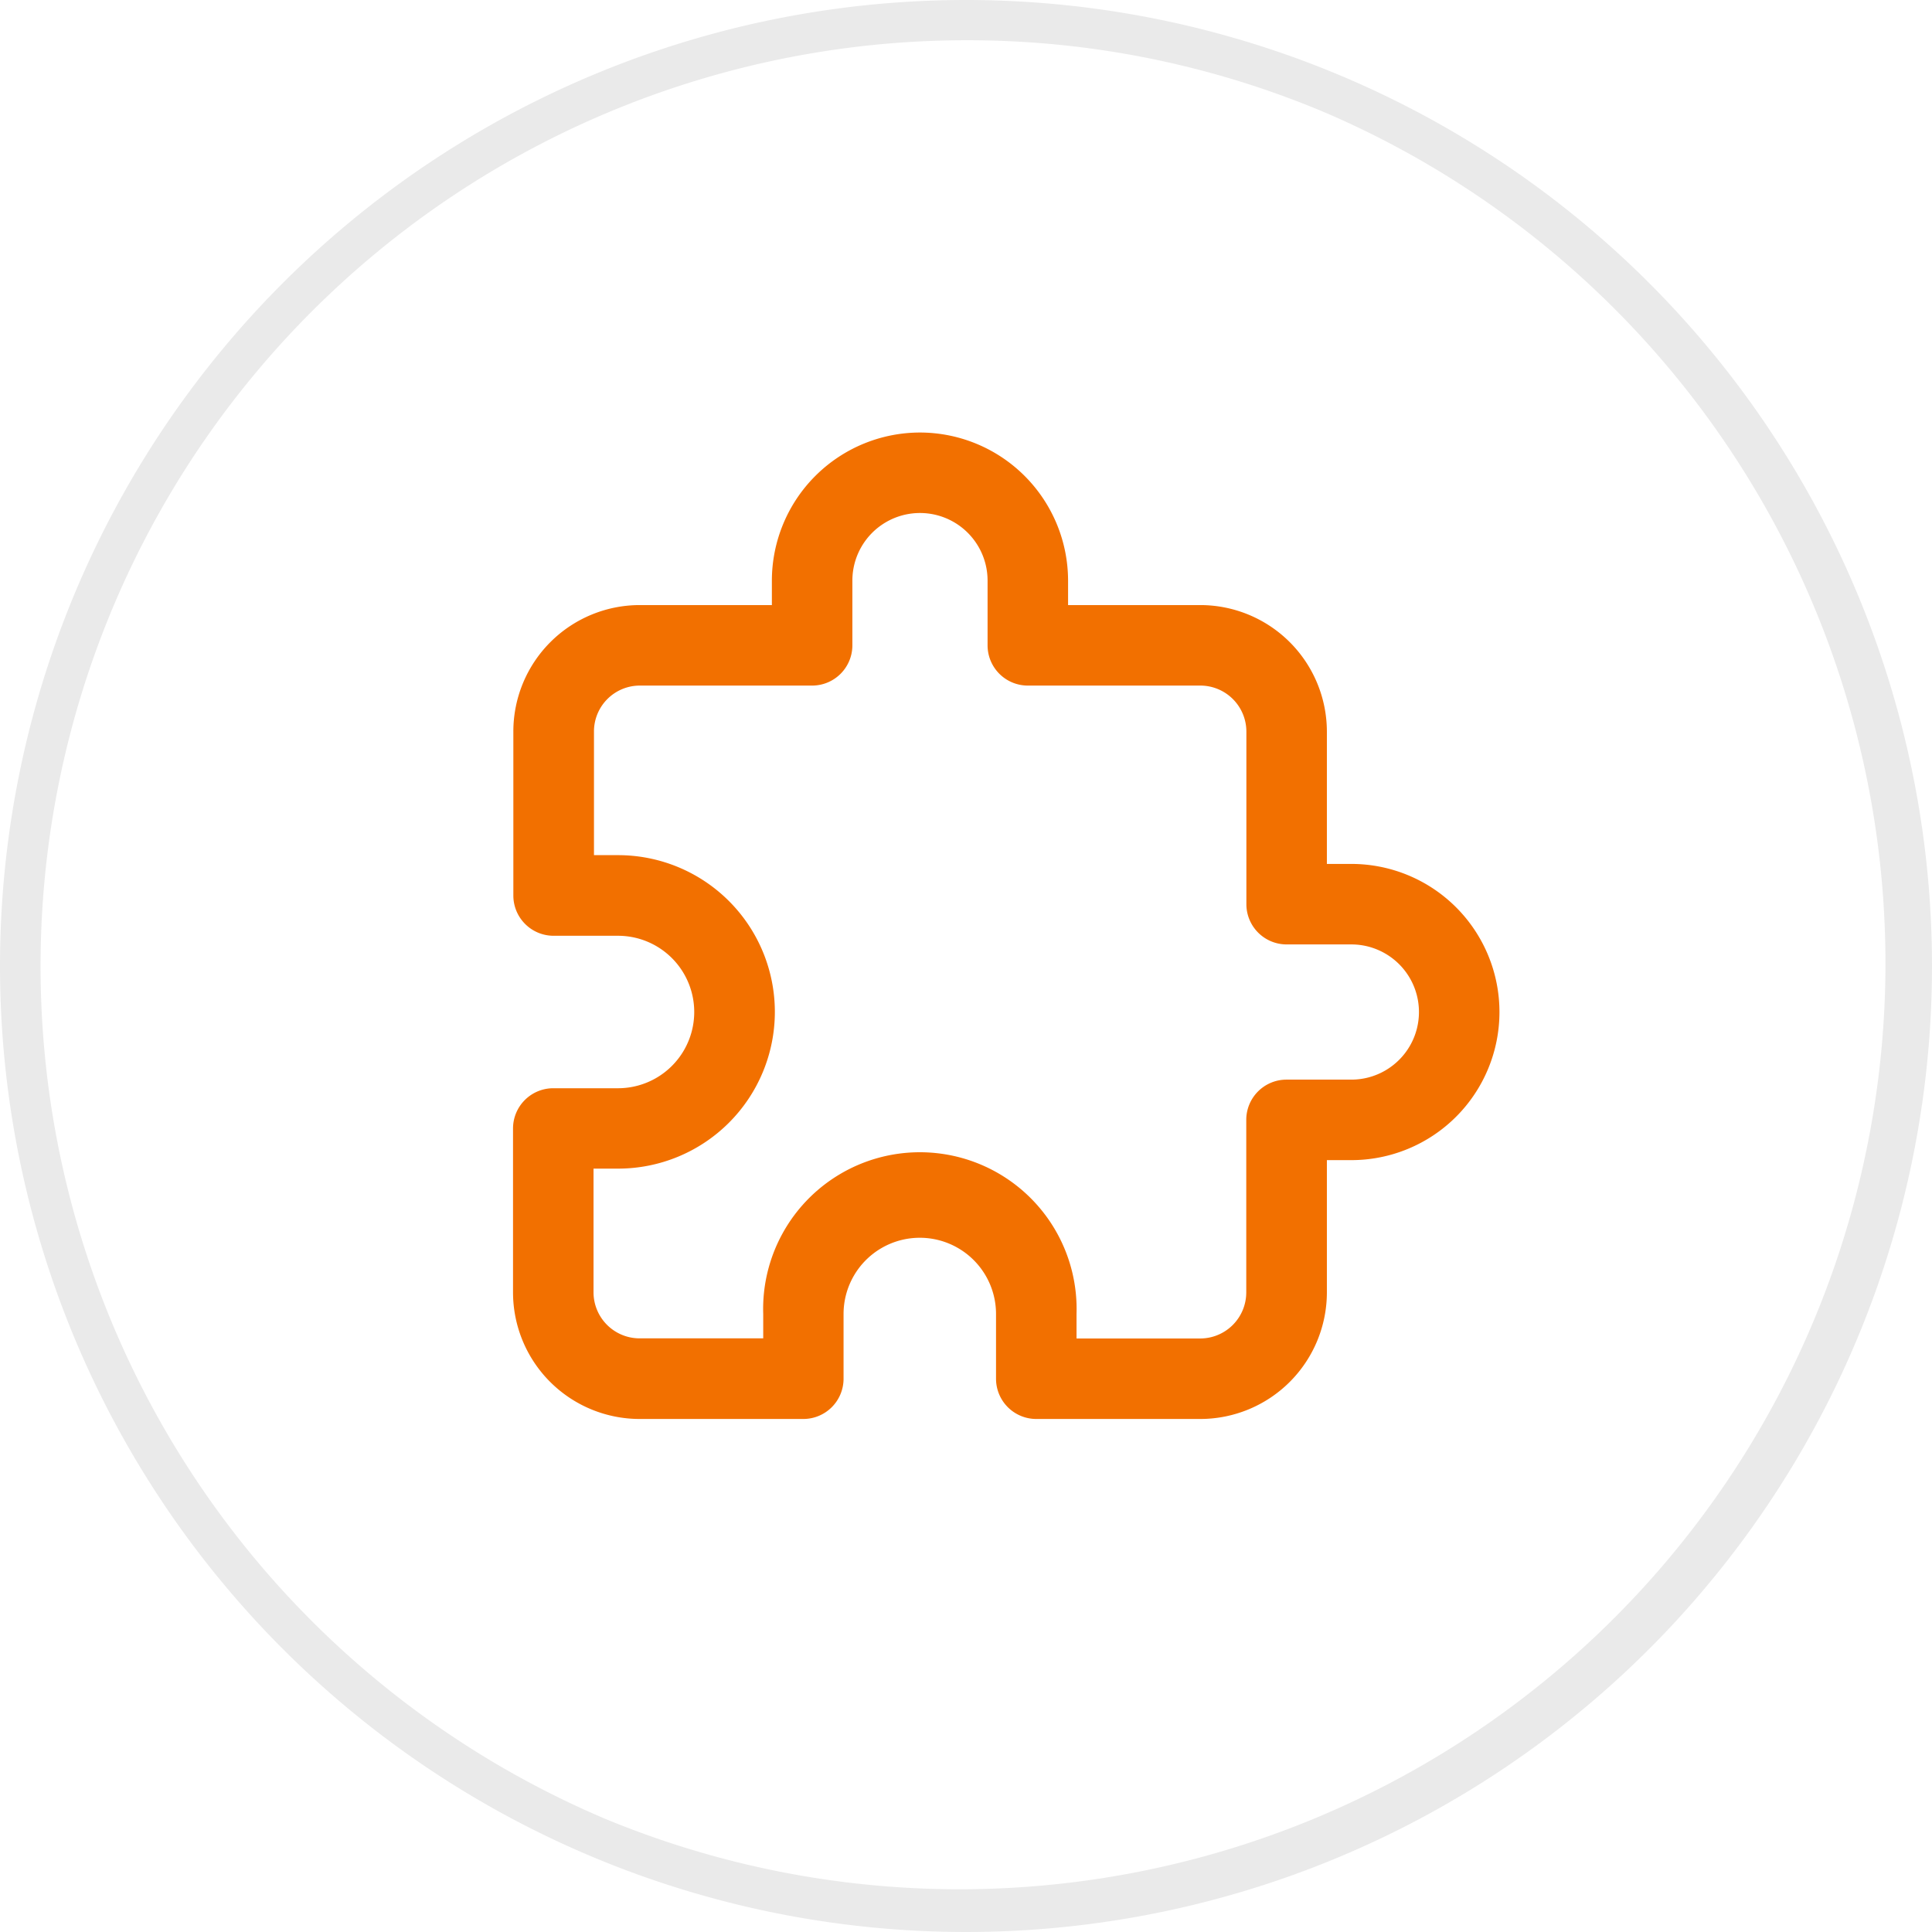 <svg xmlns="http://www.w3.org/2000/svg" width="48" height="48" viewBox="0 0 48 48"><g transform="translate(-104 -1861)"><path d="M24,1a23.006,23.006,0,0,0-8.952,44.193,23.006,23.006,0,0,0,17.9-42.386A22.855,22.855,0,0,0,24,1m0-1A24,24,0,1,1,0,24,24,24,0,0,1,24,0Z" transform="translate(104 1861)" fill="#eaeaea"/><path d="M12.11.5A3.684,3.684,0,0,1,15.79,4.179v.608h3.287A3.147,3.147,0,0,1,22.22,7.931v3.287h.608a3.679,3.679,0,0,1,0,7.359H22.22v3.287a3.147,3.147,0,0,1-3.144,3.144H15a1,1,0,0,1-1-1V22.4a1.894,1.894,0,1,0-3.788,0v1.608a1,1,0,0,1-1,1H5.144A3.147,3.147,0,0,1,2,21.864V17.791a1,1,0,0,1,1-1H4.608a1.894,1.894,0,1,0,0-3.788h-1.6a1,1,0,0,1-1-1V7.931A3.142,3.142,0,0,1,5.144,4.787H8.431V4.179A3.684,3.684,0,0,1,12.11.5ZM22.828,16.577a1.679,1.679,0,0,0,0-3.359H21.22a1,1,0,0,1-1-1V7.931a1.145,1.145,0,0,0-1.144-1.144H14.79a1,1,0,0,1-1-1V4.179a1.679,1.679,0,0,0-3.359,0V5.787a1,1,0,0,1-1,1H5.144A1.14,1.14,0,0,0,4.011,7.931V11h.6a3.894,3.894,0,1,1,0,7.788H4v3.073a1.145,1.145,0,0,0,1.144,1.144H8.216V22.4A3.894,3.894,0,1,1,16,22.4v.608h3.073a1.145,1.145,0,0,0,1.144-1.144V17.577a1,1,0,0,1,1-1Z" transform="translate(114.746 1871.246)" fill="#f27000"/></g></svg>